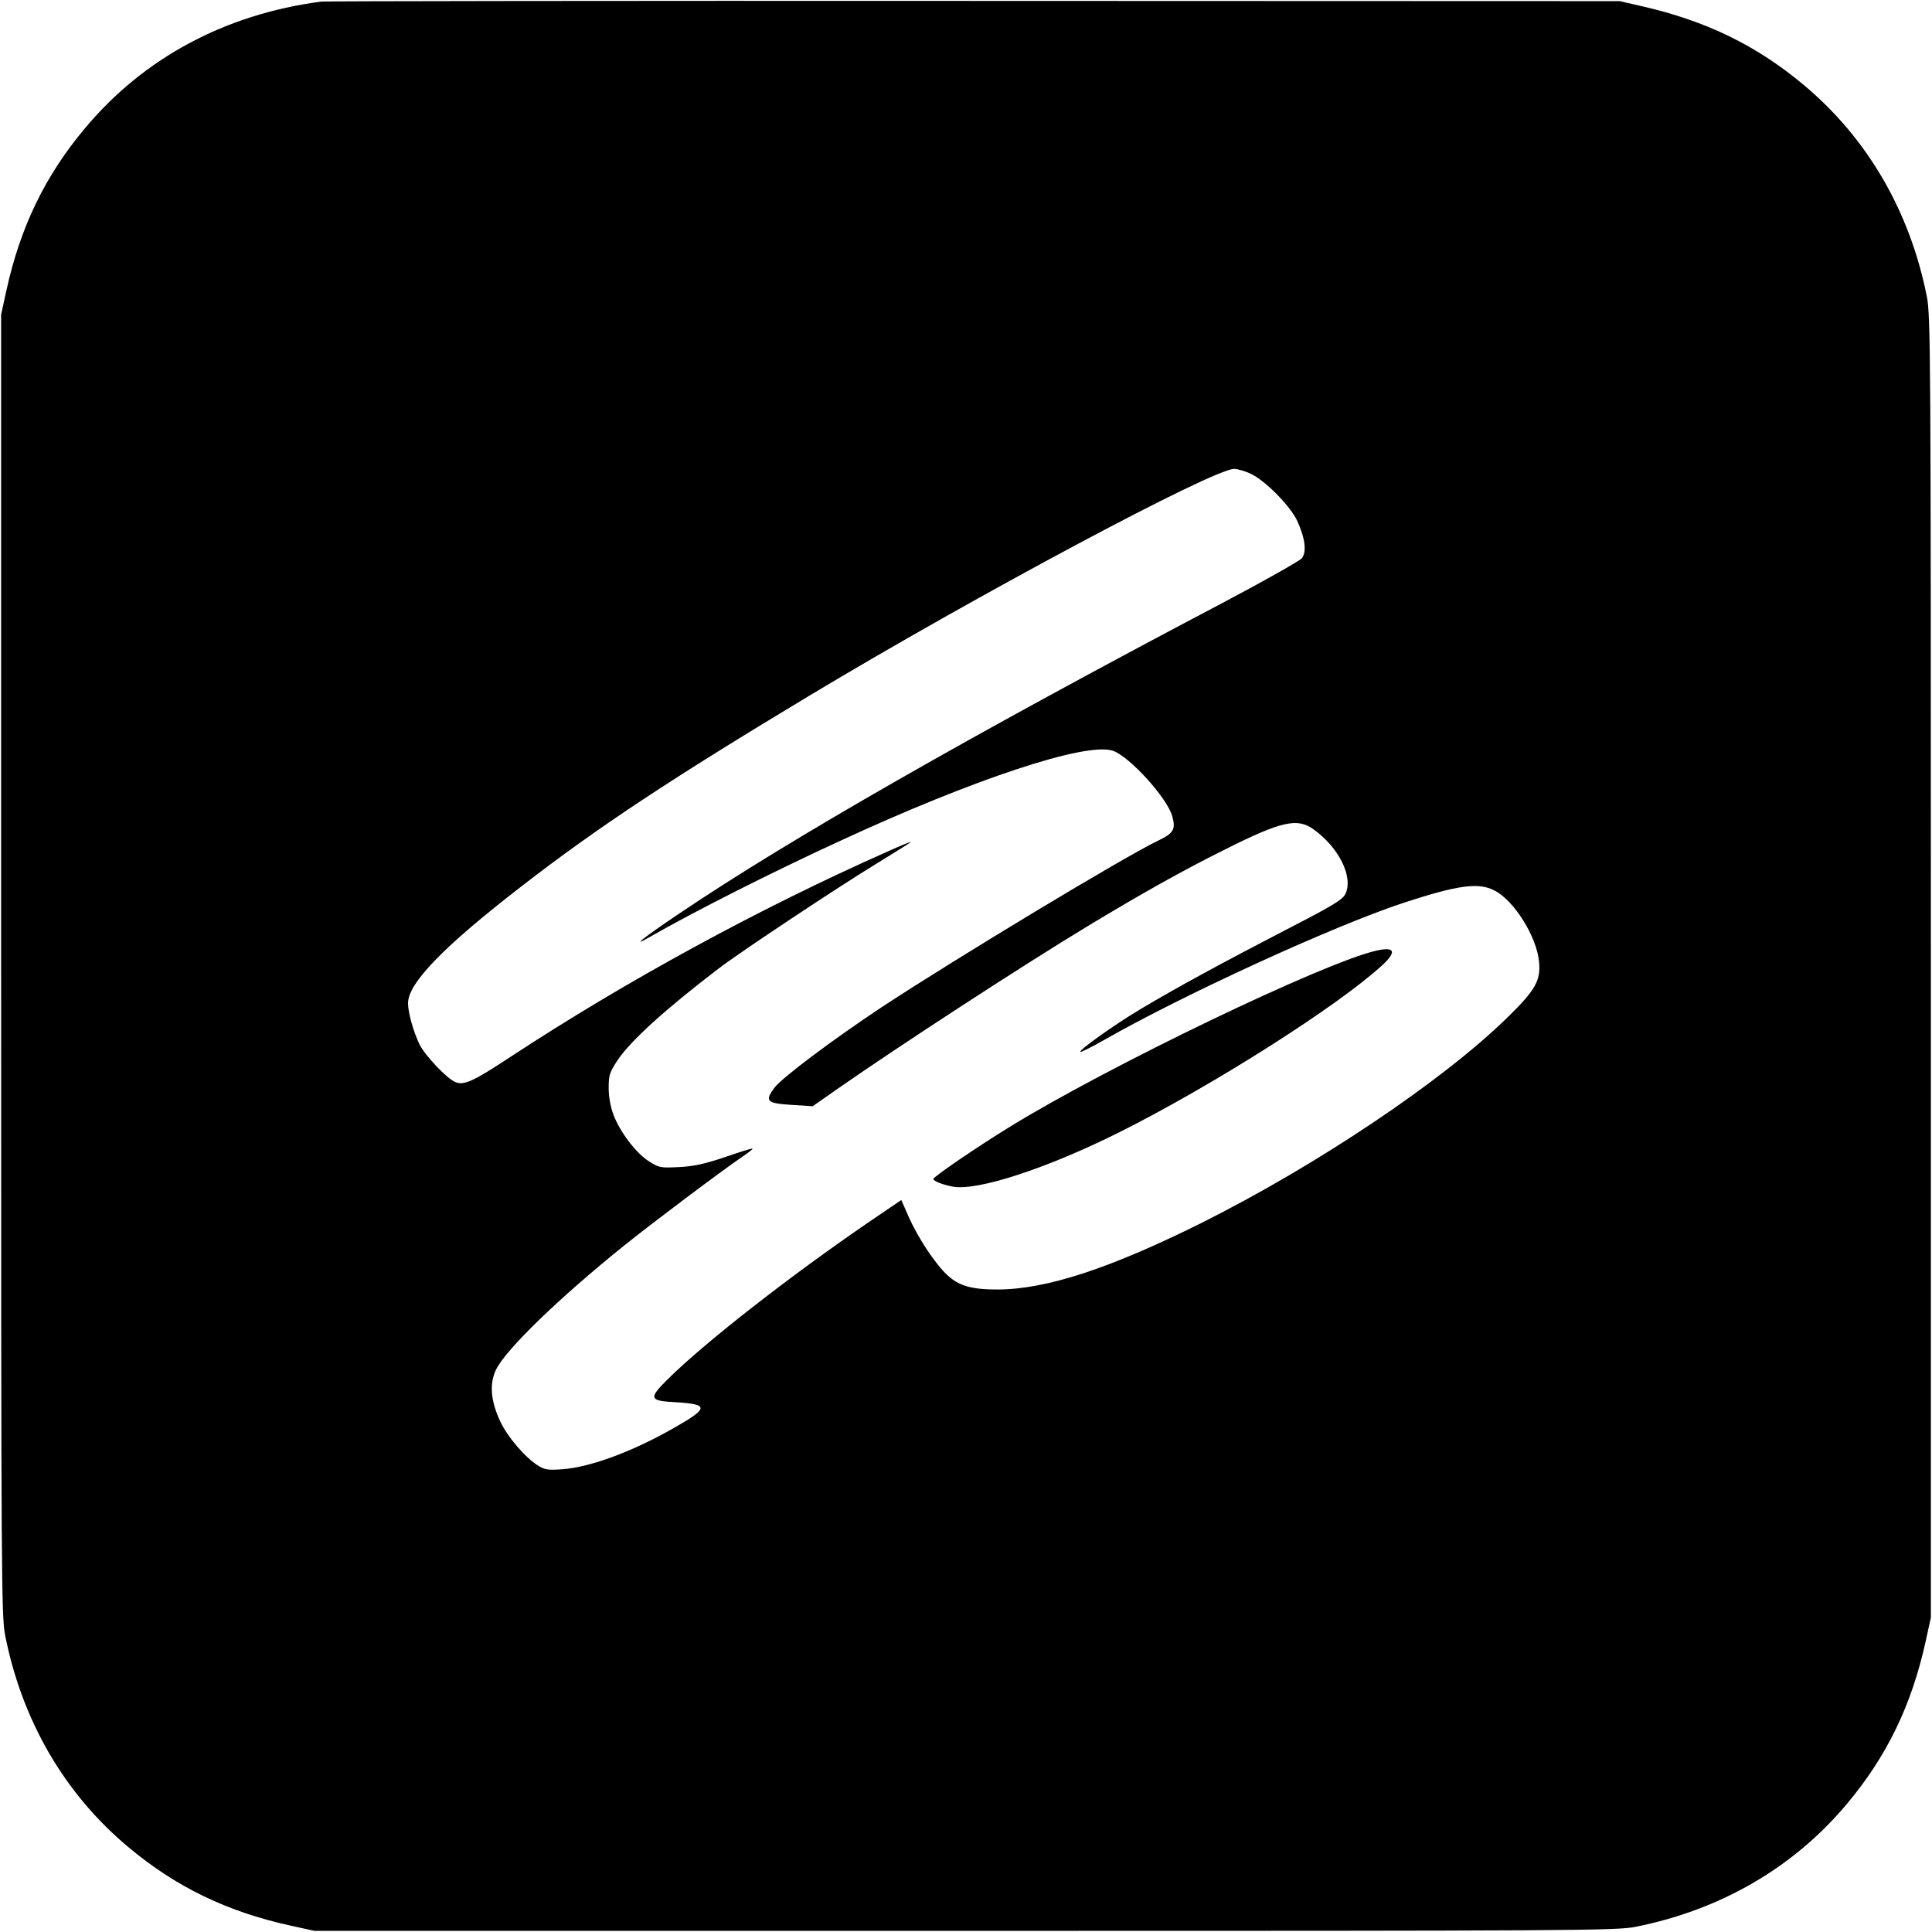 <?xml version="1.0" standalone="no"?>
<!DOCTYPE svg PUBLIC "-//W3C//DTD SVG 20010904//EN"
 "http://www.w3.org/TR/2001/REC-SVG-20010904/DTD/svg10.dtd">
<svg version="1.0" xmlns="http://www.w3.org/2000/svg"
 width="857pt" height="857pt" viewBox="0 0 857 857"
 preserveAspectRatio="xMidYMid meet">
<g transform="translate(0,857) scale(0.1,-0.1)"
fill="#000000" stroke="none">
<path d="M1425 8563 c-426 -56 -788 -250 -1049 -563 -176 -210 -286 -437 -348
-720 l-23 -105 0 -2885 c0 -2732 1 -2890 18 -2975 75 -378 264 -703 547 -939
210 -176 437 -286 720 -348 l105 -23 2885 0 c2732 0 2890 1 2975 18 378 75
703 264 939 547 176 210 286 437 348 720 l23 105 0 2885 c0 2732 -1 2890 -18
2975 -75 378 -264 703 -547 939 -208 174 -431 283 -715 348 l-100 23 -2865 1
c-1576 1 -2878 -1 -2895 -3z m4124 -2095 c65 -31 176 -144 206 -210 35 -78 42
-137 19 -165 -11 -12 -170 -102 -354 -199 -1111 -585 -1921 -1048 -2408 -1377
-159 -107 -218 -154 -131 -104 197 113 535 284 839 424 598 277 1096 442 1216
403 74 -25 242 -210 264 -291 16 -58 6 -75 -63 -108 -152 -73 -890 -518 -1222
-736 -219 -145 -443 -313 -479 -359 -45 -60 -36 -70 74 -77 l95 -6 110 77
c271 189 819 546 1110 722 242 146 420 246 611 341 249 125 319 140 391 88
114 -82 178 -214 140 -288 -13 -25 -60 -53 -264 -158 -280 -145 -488 -258
-645 -352 -114 -68 -273 -181 -266 -189 3 -2 50 21 104 52 354 202 1015 505
1329 609 242 79 333 92 404 55 87 -44 188 -205 198 -317 8 -83 -17 -126 -141
-247 -287 -281 -845 -655 -1357 -911 -406 -202 -689 -295 -906 -295 -113 0
-169 16 -220 63 -55 51 -131 166 -173 261 l-32 73 -147 -100 c-348 -238 -727
-534 -889 -695 -86 -85 -83 -96 35 -102 151 -9 149 -26 -18 -120 -179 -101
-362 -168 -481 -177 -66 -5 -81 -3 -110 15 -58 36 -137 128 -169 197 -43 92
-49 168 -18 231 45 90 278 316 569 550 123 99 429 329 523 393 27 18 47 34 45
36 -2 2 -57 -15 -123 -38 -92 -31 -140 -41 -205 -44 -81 -4 -87 -3 -132 26
-57 36 -129 131 -157 207 -13 34 -21 79 -21 118 0 58 4 69 40 124 59 87 210
224 448 406 97 74 529 361 700 465 83 51 152 94 152 96 0 2 -45 -16 -100 -41
-571 -253 -1162 -575 -1674 -911 -165 -109 -208 -129 -246 -113 -37 15 -132
115 -158 165 -27 55 -52 141 -52 185 0 89 157 251 504 519 334 259 664 477
1281 848 741 445 1783 1001 1879 1003 16 0 50 -10 75 -22z"/>
<path d="M6105 4353 c-229 -51 -1190 -513 -1625 -781 -145 -89 -340 -222 -340
-232 0 -9 44 -26 88 -34 110 -19 418 82 736 241 414 207 970 560 1168 742 65
60 55 83 -27 64z"/>
</g>
</svg>
